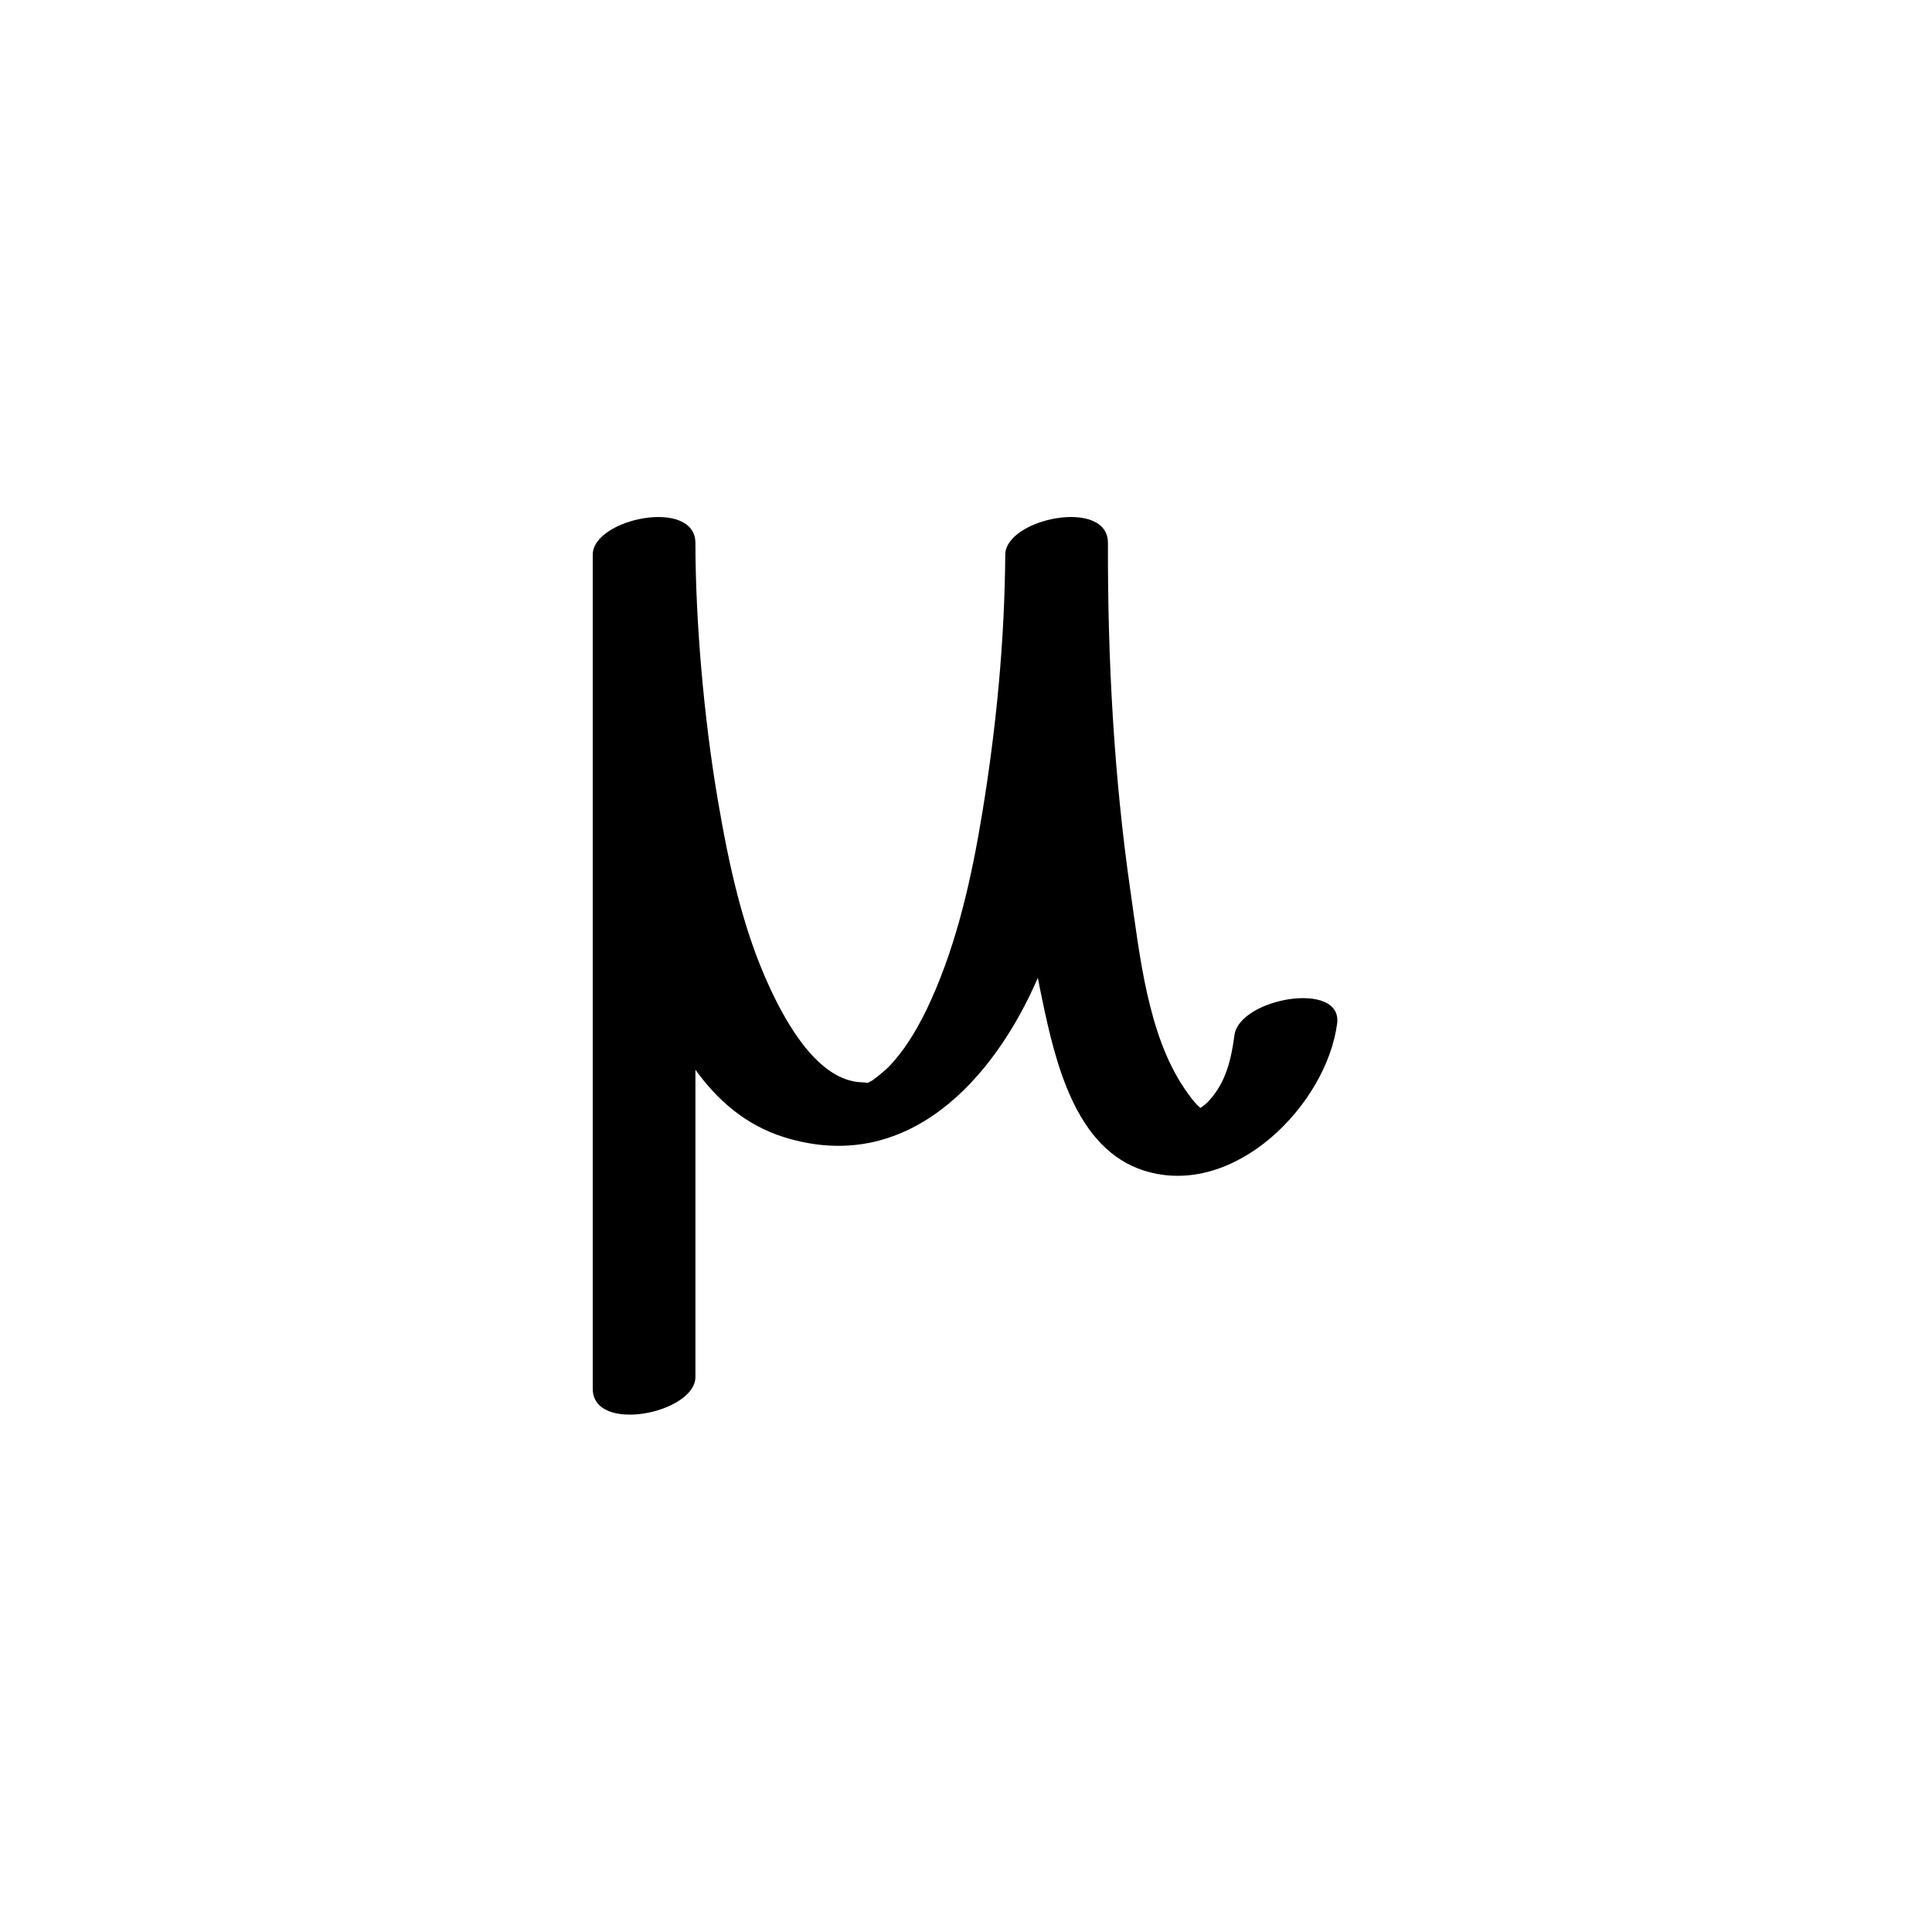 <svg xmlns="http://www.w3.org/2000/svg" width="500" height="500" viewBox="0 0 500 500"><g transform="translate(153.397,133.803)translate(96.352,116.151)rotate(0)translate(-96.352,-116.151) scale(2.703,2.703)" opacity="1"><defs class="defs"/><path transform="translate(-14.352,-7.029)" d="M75.792,56.65c-0.308,2.329 -0.83,4.568 -2.49,6.323c-0.255,0.27 -0.52,0.472 -0.77,0.632c-0.562,-0.471 -1.088,-1.214 -1.515,-1.841c-3.529,-5.176 -4.301,-12.838 -5.173,-18.86c-1.591,-11.004 -2.196,-22.267 -2.162,-33.386c0.014,-4.354 -9.807,-2.359 -9.832,1.121c-0.059,8.233 -0.857,16.523 -2.188,24.642c-1,6.105 -2.371,12.354 -4.927,18.016c-1.015,2.249 -2.277,4.506 -3.979,6.307c-0.417,0.442 -1.524,1.313 -1.626,1.365c-0.787,0.394 -0.152,0.208 -0.984,0.186c-4.212,-0.115 -7.263,-5.687 -8.795,-8.964c-2.634,-5.637 -3.967,-11.892 -5.009,-17.99c-1.362,-7.967 -2.149,-17.232 -2.158,-24.681c-0.005,-4.359 -9.832,-2.351 -9.832,1.121c0,26.614 0,53.229 0,79.843c0,4.359 9.832,2.351 9.832,-1.12c0,-9.805 0,-19.61 0,-29.416c2.146,2.991 4.893,5.328 8.452,6.447c11.812,3.714 20.125,-5.512 24.334,-15.247c0.137,0.71 0.276,1.419 0.425,2.126c1.253,5.955 3.179,14.274 9.763,16.341c8.634,2.71 17.445,-6.343 18.466,-14.082c0.55,-4.173 -9.361,-2.45 -9.832,1.117z" fill="#000000" class="fill c1"/></g></svg>